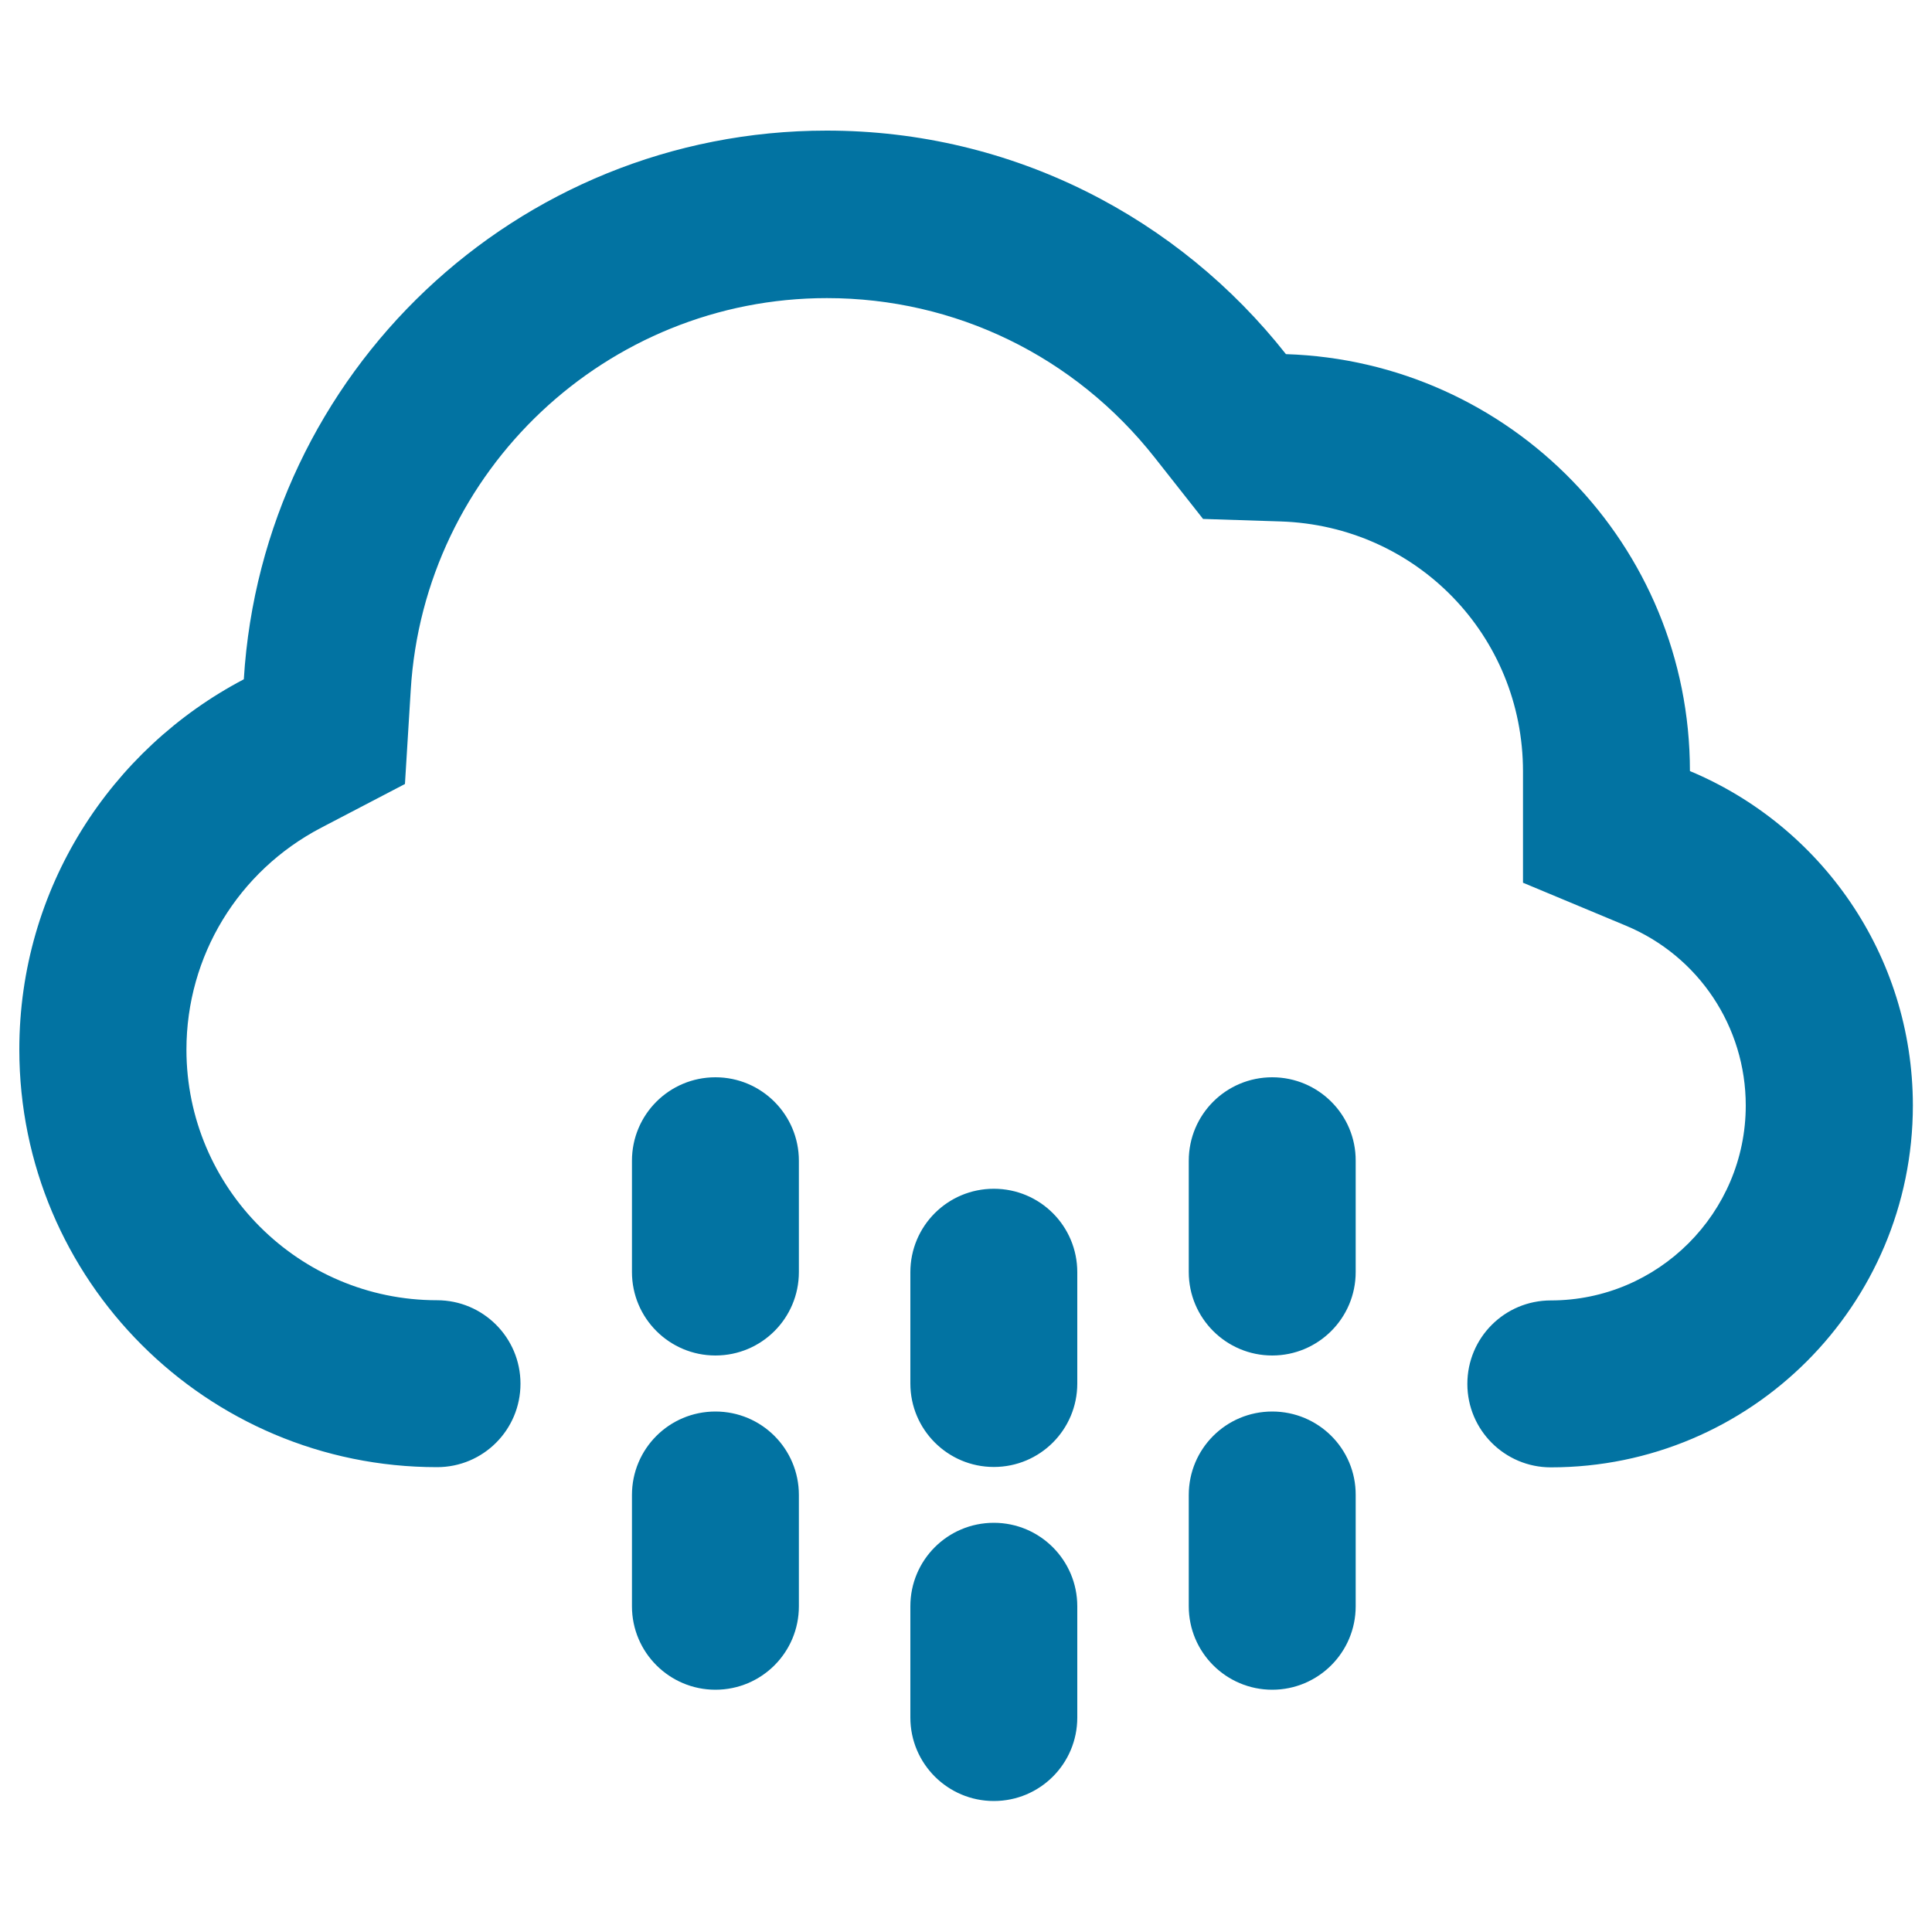 <svg xmlns="http://www.w3.org/2000/svg" viewBox="0 0 1000 1000" style="fill:#0273a2">
<title>Rain Weather Symbol SVG icon</title>
<g><g id="Cloud_x5F_Drizzle"><g><path d="M514.4,788.2c-23.9,0-43.2,19.3-43.2,43.2v57.6c0,23.9,19.4,43.2,43.2,43.2c23.9,0,43.2-19.3,43.2-43.2v-57.6C557.6,807.6,538.3,788.2,514.4,788.2z M370.3,557.6c-23.9,0-43.2,19.3-43.2,43.2v57.6c0,23.9,19.4,43.2,43.2,43.2c23.9,0,43.2-19.3,43.2-43.2v-57.6C413.5,577,394.2,557.6,370.3,557.6z M370.3,730.6c-23.9,0-43.2,19.3-43.2,43.2v57.6c0,23.9,19.4,43.2,43.2,43.2c23.9,0,43.2-19.3,43.2-43.2v-57.6C413.5,749.9,394.2,730.6,370.3,730.6z M658.5,730.6c-23.9,0-43.2,19.3-43.2,43.2v57.6c0,23.9,19.4,43.2,43.2,43.2s43.2-19.3,43.2-43.2v-57.6C701.8,749.9,682.4,730.6,658.5,730.6z M874.7,399.1c0-117-93-212.1-209.1-215.8C610.2,113,524.5,67.6,427.9,67.6c-160.9,0-292,125.6-301.7,284C57.2,387.8,10,459.9,10,543.2c0,119.4,96.8,216.2,216.2,216.2c23.9,0,43.2-19.3,43.2-43.2s-19.4-43.2-43.2-43.2c-71.5,0-129.7-58.2-129.7-129.7c0-48.4,26.7-92.4,69.8-114.9l43.3-22.6l3-48.7c6.9-113.7,101.6-202.8,215.4-202.8c66.5,0,128.4,30.1,169.8,82.7l24.9,31.6l40.2,1.3c70.3,2.3,125.4,59.1,125.4,129.4v57.6l53.2,22.2c37.7,15.7,62.1,52.3,62.1,93.1c0,55.6-45.3,100.9-100.9,100.9c-23.9,0-43.2,19.3-43.2,43.2s19.4,43.2,43.2,43.2c103.5,0,187.4-83.9,187.4-187.4C990,494.1,942.4,427.4,874.7,399.1z M658.5,557.6c-23.9,0-43.2,19.3-43.2,43.2v57.6c0,23.9,19.4,43.2,43.2,43.2s43.2-19.3,43.2-43.2v-57.6C701.8,577,682.4,557.6,658.5,557.6z M514.4,615.3c-23.9,0-43.2,19.3-43.2,43.2v57.6c0,23.9,19.4,43.2,43.2,43.2c23.9,0,43.2-19.3,43.2-43.2v-57.6C557.6,634.6,538.3,615.3,514.4,615.3z"/></g></g></g>
</svg>